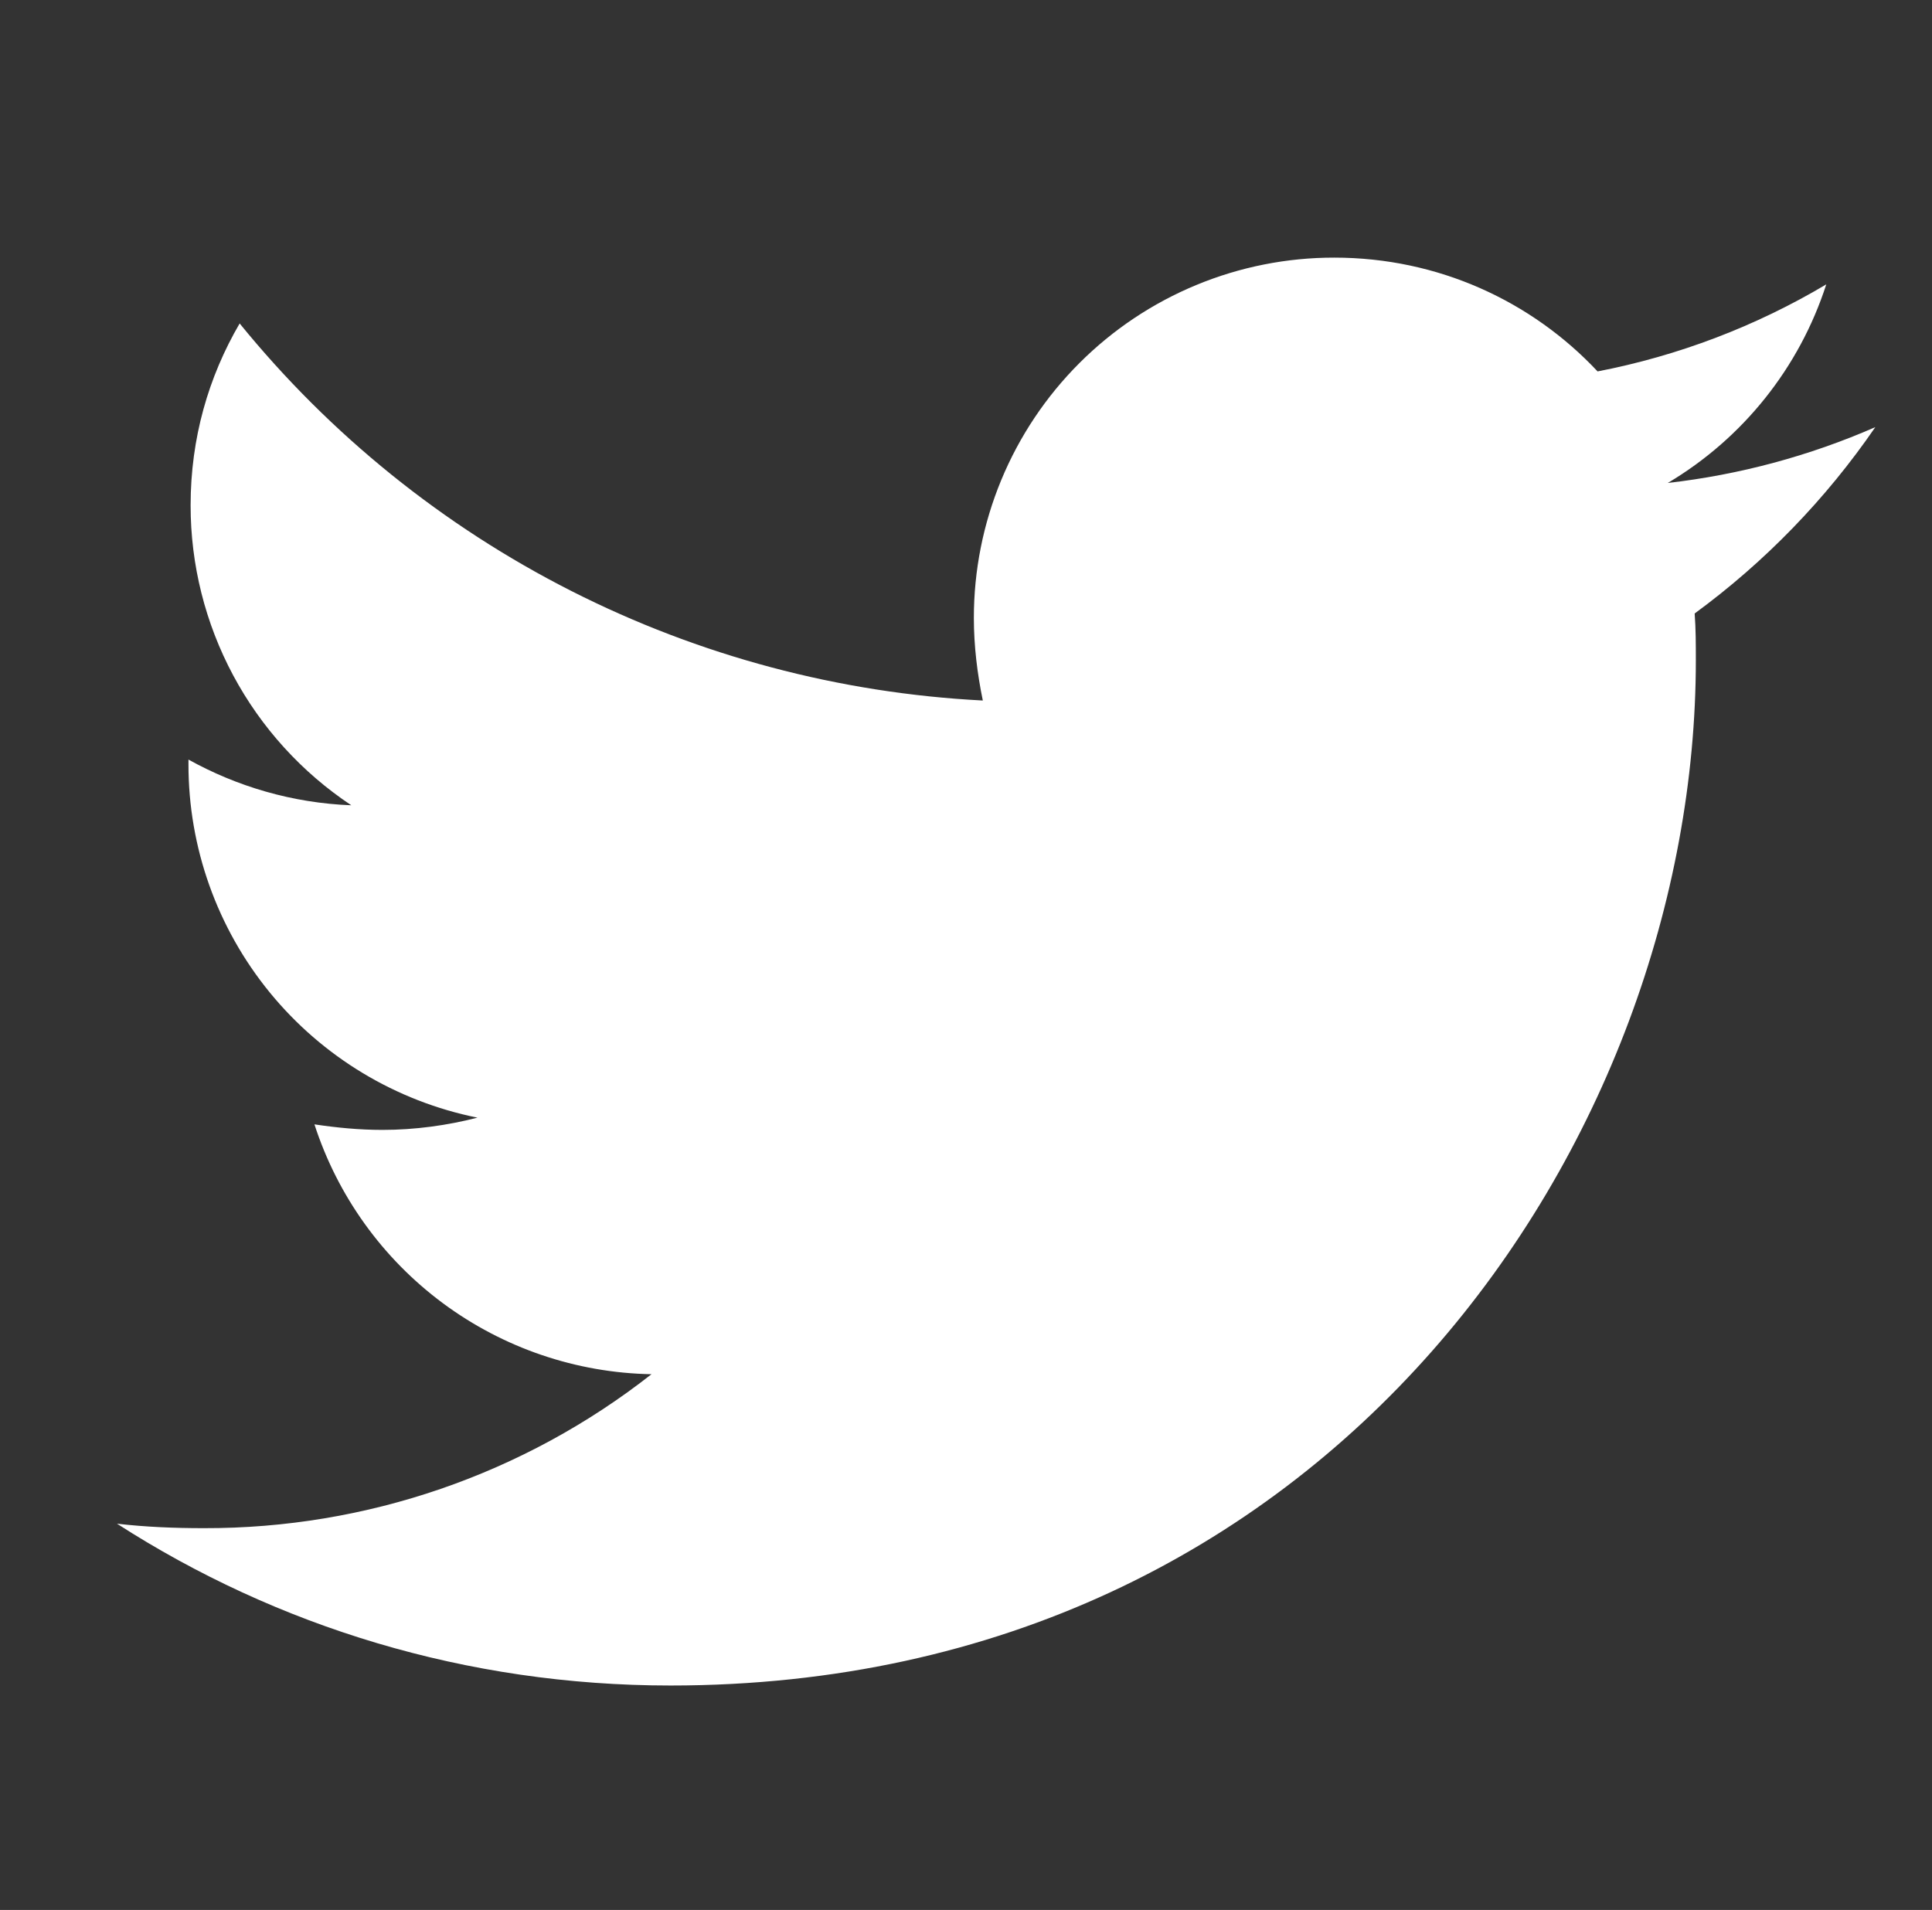 <svg width="89" height="88" viewBox="0 0 89 88" fill="none" xmlns="http://www.w3.org/2000/svg">
<rect x="0" y="0" width="89" height="88" fill="#333333" stroke="none"/>
<path d="M78.067 28.266C78.121 28.987 78.121 29.704 78.121 30.422C78.121 52.37 61.415 77.66 30.886 77.66C21.48 77.66 12.742 74.936 5.389 70.204C6.724 70.357 8.01 70.41 9.399 70.41C16.872 70.428 24.133 67.93 30.012 63.317C26.547 63.254 23.189 62.111 20.405 60.047C17.622 57.983 15.552 55.102 14.485 51.805C15.512 51.958 16.542 52.06 17.622 52.06C19.11 52.06 20.606 51.854 21.995 51.496C18.235 50.737 14.854 48.699 12.427 45.728C10 42.758 8.677 39.038 8.682 35.203V34.997C10.895 36.229 13.463 37 16.183 37.103C13.905 35.588 12.036 33.533 10.744 31.121C9.453 28.709 8.778 26.015 8.781 23.279C8.781 20.195 9.601 17.368 11.04 14.903C15.211 20.035 20.414 24.233 26.312 27.226C32.209 30.218 38.67 31.939 45.275 32.276C45.019 31.04 44.862 29.758 44.862 28.472C44.861 26.291 45.29 24.132 46.124 22.117C46.958 20.102 48.181 18.272 49.723 16.73C51.264 15.188 53.095 13.965 55.11 13.131C57.125 12.297 59.284 11.868 61.465 11.87C66.246 11.87 70.561 13.873 73.595 17.113C77.312 16.394 80.876 15.037 84.13 13.102C82.891 16.939 80.296 20.192 76.83 22.252C80.127 21.876 83.349 21.009 86.389 19.68C84.118 22.99 81.305 25.893 78.067 28.266V28.266Z" fill="white"/>
</svg>
